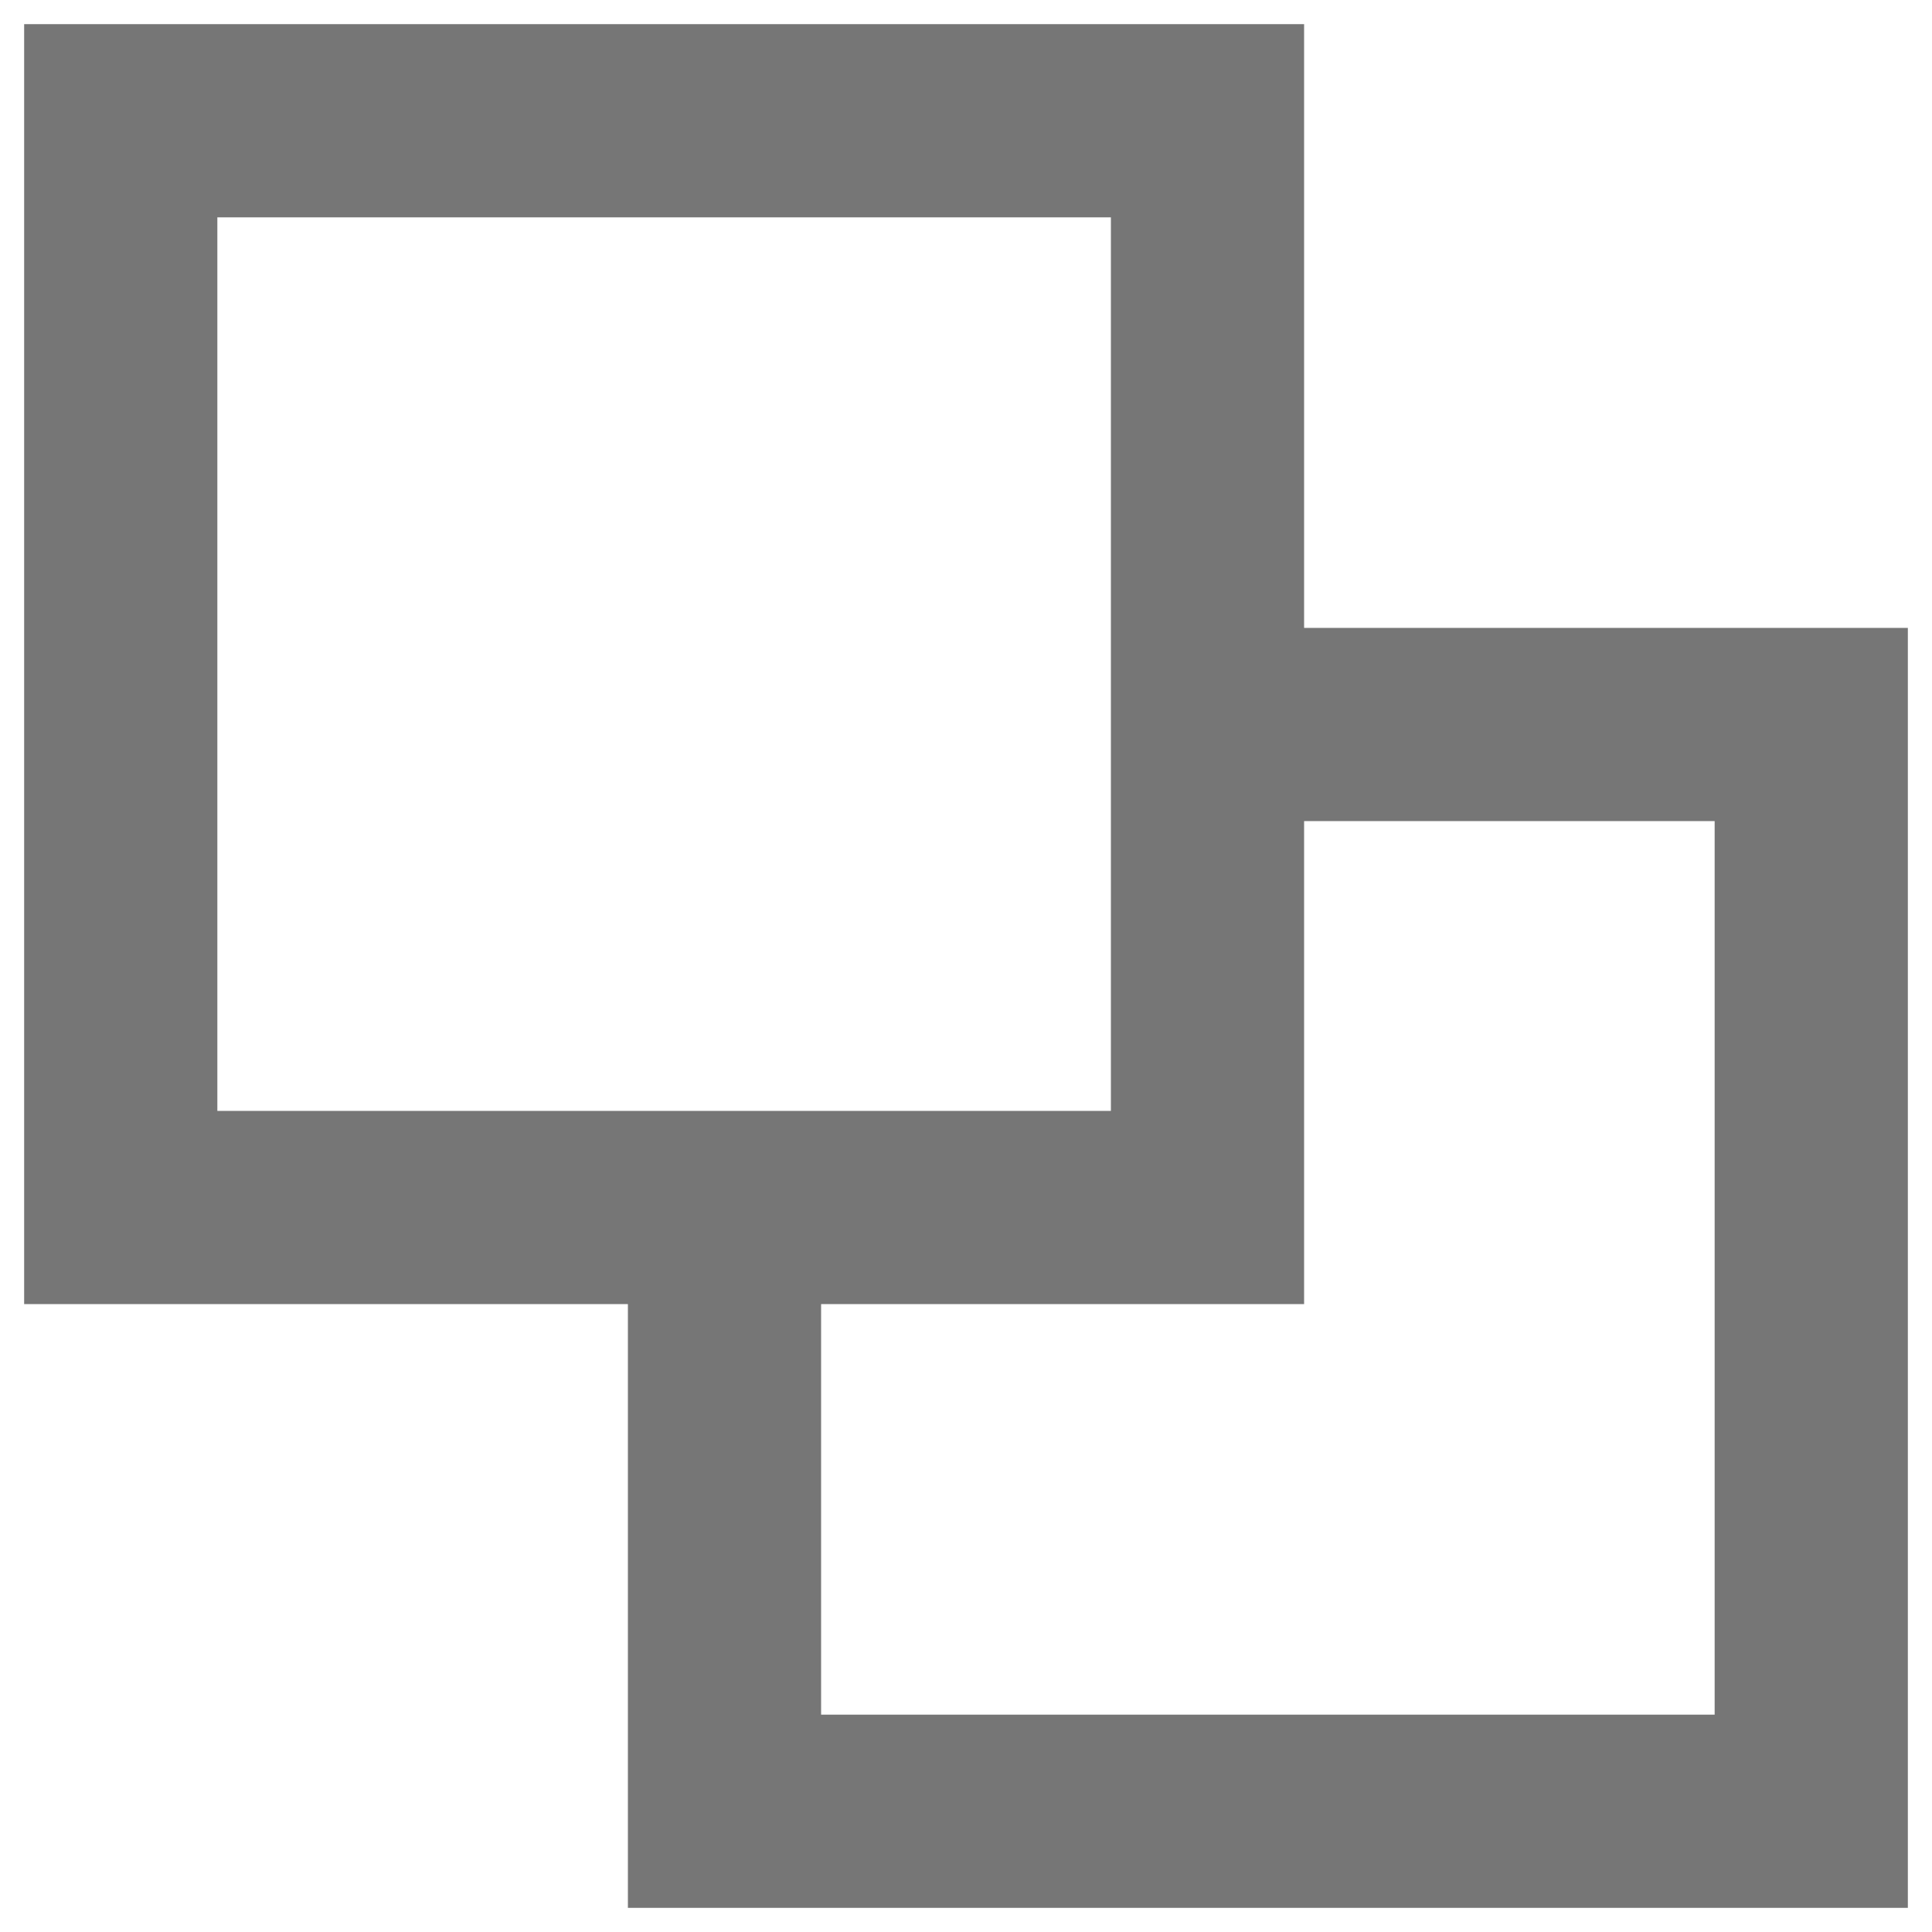 <svg width="16" height="16" viewBox="0 0 16 16" fill="none" xmlns="http://www.w3.org/2000/svg">
<rect x="1" y="1" width="9" height="9" stroke="#767676" stroke-width="1.6" stroke-linecap="square"/>
<path d="M10.5 6H15V15H6V10.5" stroke="#767676" stroke-width="1.6" stroke-linecap="square"/>
</svg>
